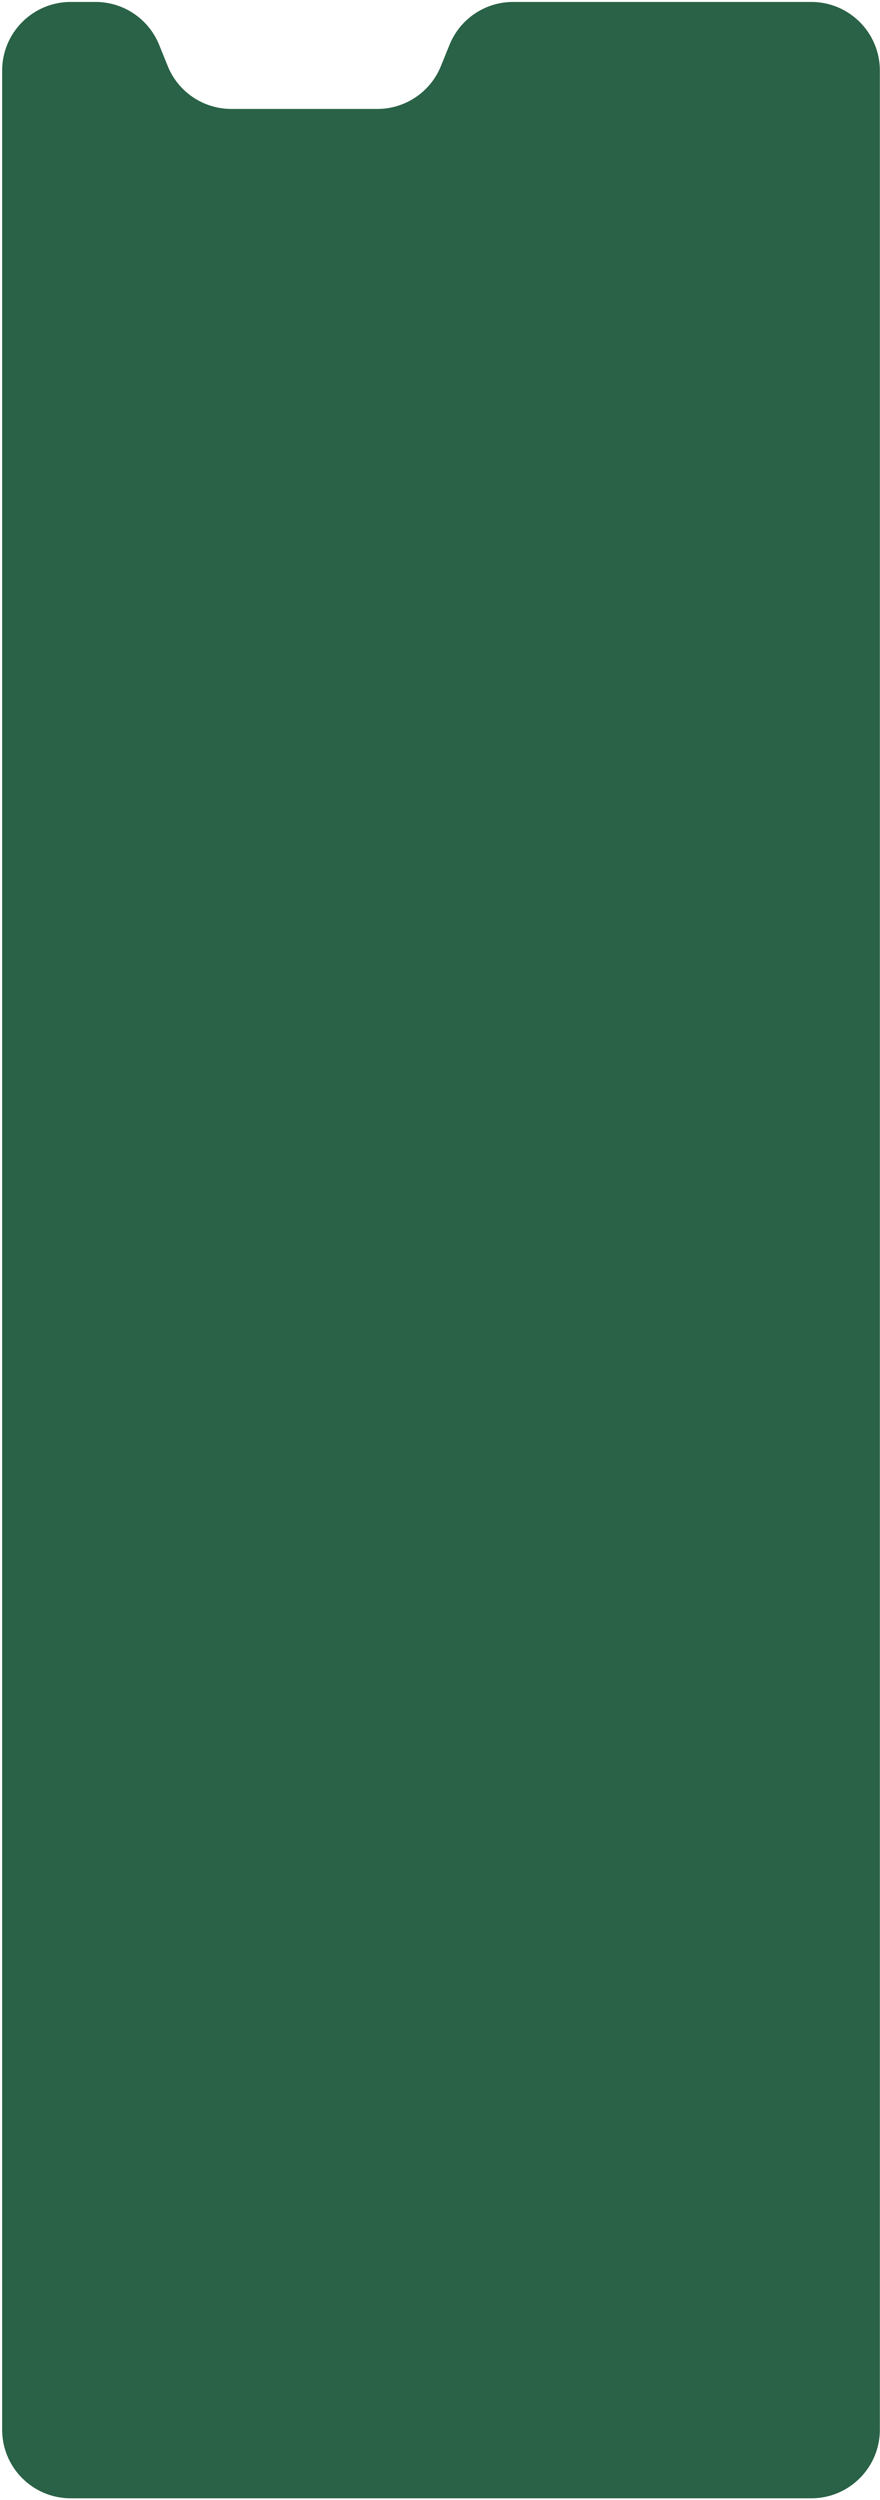 <?xml version="1.0" encoding="UTF-8"?> <svg xmlns="http://www.w3.org/2000/svg" width="385" height="1093" viewBox="0 0 385 1093" fill="none"><path data-figma-bg-blur-radius="16" d="M384.938 1062.2C384.938 1078.77 371.507 1092.2 354.938 1092.2H30.938C14.37 1092.2 0.938 1078.77 0.938 1062.2V30.847C0.938 14.279 14.37 0.847 30.938 0.847H41.812C54.03 0.847 65.028 8.257 69.616 19.581L73.388 28.891C77.977 40.215 88.974 47.624 101.193 47.624H165.093C177.311 47.624 188.308 40.215 192.897 28.891L196.669 19.581C201.258 8.257 212.255 0.847 224.473 0.847H354.938C371.507 0.847 384.938 14.279 384.938 30.847V1062.2Z" fill="#296246"></path><defs><clipPath id="bgblur_0_106_2382_clip_path" transform="translate(15.062 15.153)"><path d="M384.938 1062.2C384.938 1078.77 371.507 1092.2 354.938 1092.2H30.938C14.37 1092.2 0.938 1078.77 0.938 1062.2V30.847C0.938 14.279 14.37 0.847 30.938 0.847H41.812C54.03 0.847 65.028 8.257 69.616 19.581L73.388 28.891C77.977 40.215 88.974 47.624 101.193 47.624H165.093C177.311 47.624 188.308 40.215 192.897 28.891L196.669 19.581C201.258 8.257 212.255 0.847 224.473 0.847H354.938C371.507 0.847 384.938 14.279 384.938 30.847V1062.2Z"></path></clipPath></defs></svg> 